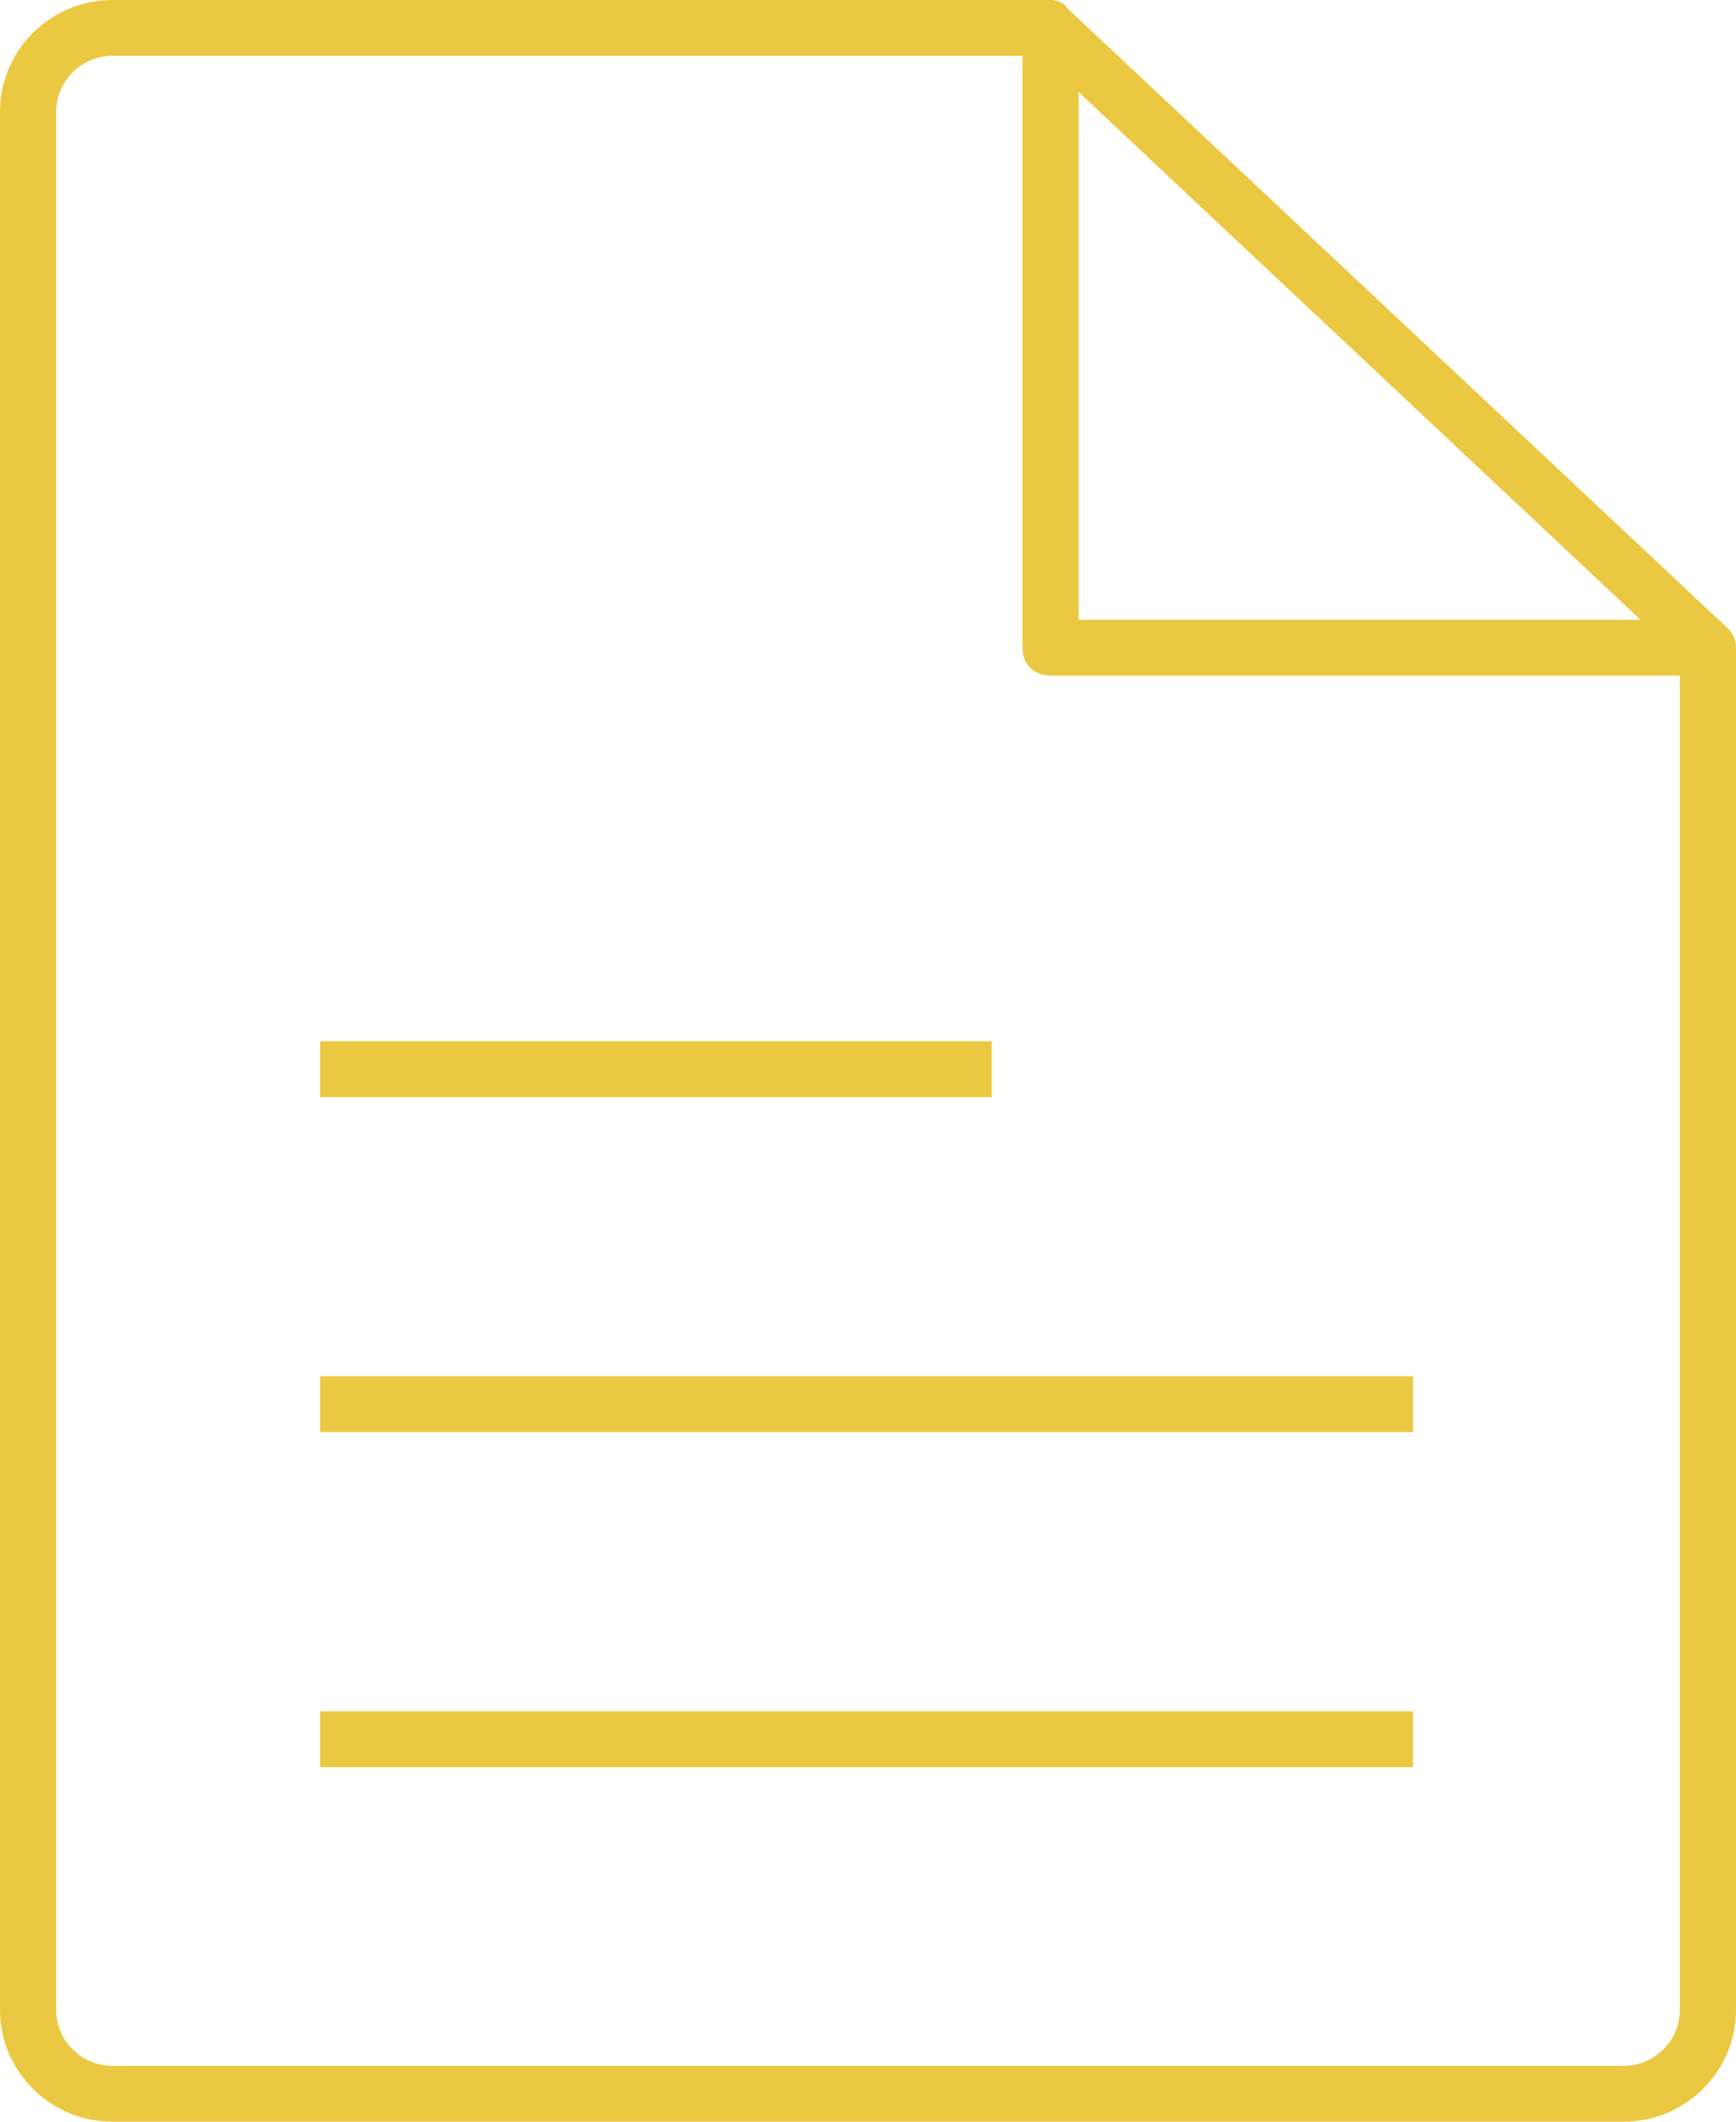 <svg width="90" height="110" viewBox="0 0 90 110" version="1.1" xmlns="http://www.w3.org/2000/svg" xmlns:xlink="http://www.w3.org/1999/xlink">
<g id="Canvas" fill="none">
<g id="icon-pdf">
<g id="Group">
<path id="Vector" d="M 5.825 0C 2.621 0 5.55538e-07 2.605 5.55538e-07 5.789L 5.55538e-07 104.211C 5.55538e-07 107.395 2.621 110 5.825 110L 84.175 110C 87.379 110 90 107.395 90 104.211L 90 33.579C 90 33.145 89.854 32.855 89.563 32.566L 55.34 0.434C 55.194 0.145 54.757 0 54.466 0L 5.825 0ZM 55.922 4.776L 85.049 32.132L 55.922 32.132L 55.922 4.776ZM 87.087 35.026L 87.087 104.211C 87.087 105.803 85.777 107.105 84.175 107.105L 5.825 107.105C 4.223 107.105 2.913 105.803 2.913 104.211L 2.913 5.789C 2.913 4.197 4.223 2.895 5.825 2.895L 53.01 2.895L 53.01 33.579C 53.01 34.447 53.592 35.026 54.466 35.026L 87.087 35.026Z" fill="#EBC841"/>
<path id="Vector_2" d="M 56.651 0L 0 0L 0 2.895L 56.651 2.895L 56.651 0Z" transform="translate(16.602 71.356)" fill="#EBC841"/>
<path id="Vector_3" d="M 34.806 0L 0 0L 0 2.895L 34.806 2.895L 34.806 0Z" transform="translate(16.602 53.986)" fill="#EBC841"/>
<path id="Vector_4" d="M 56.651 4.41702e-06L 0 4.41702e-06L 0 2.895L 56.651 2.895L 56.651 4.41702e-06Z" transform="translate(16.602 88.724)" fill="#EBC841"/>
</g>
</g>
</g>
</svg>
